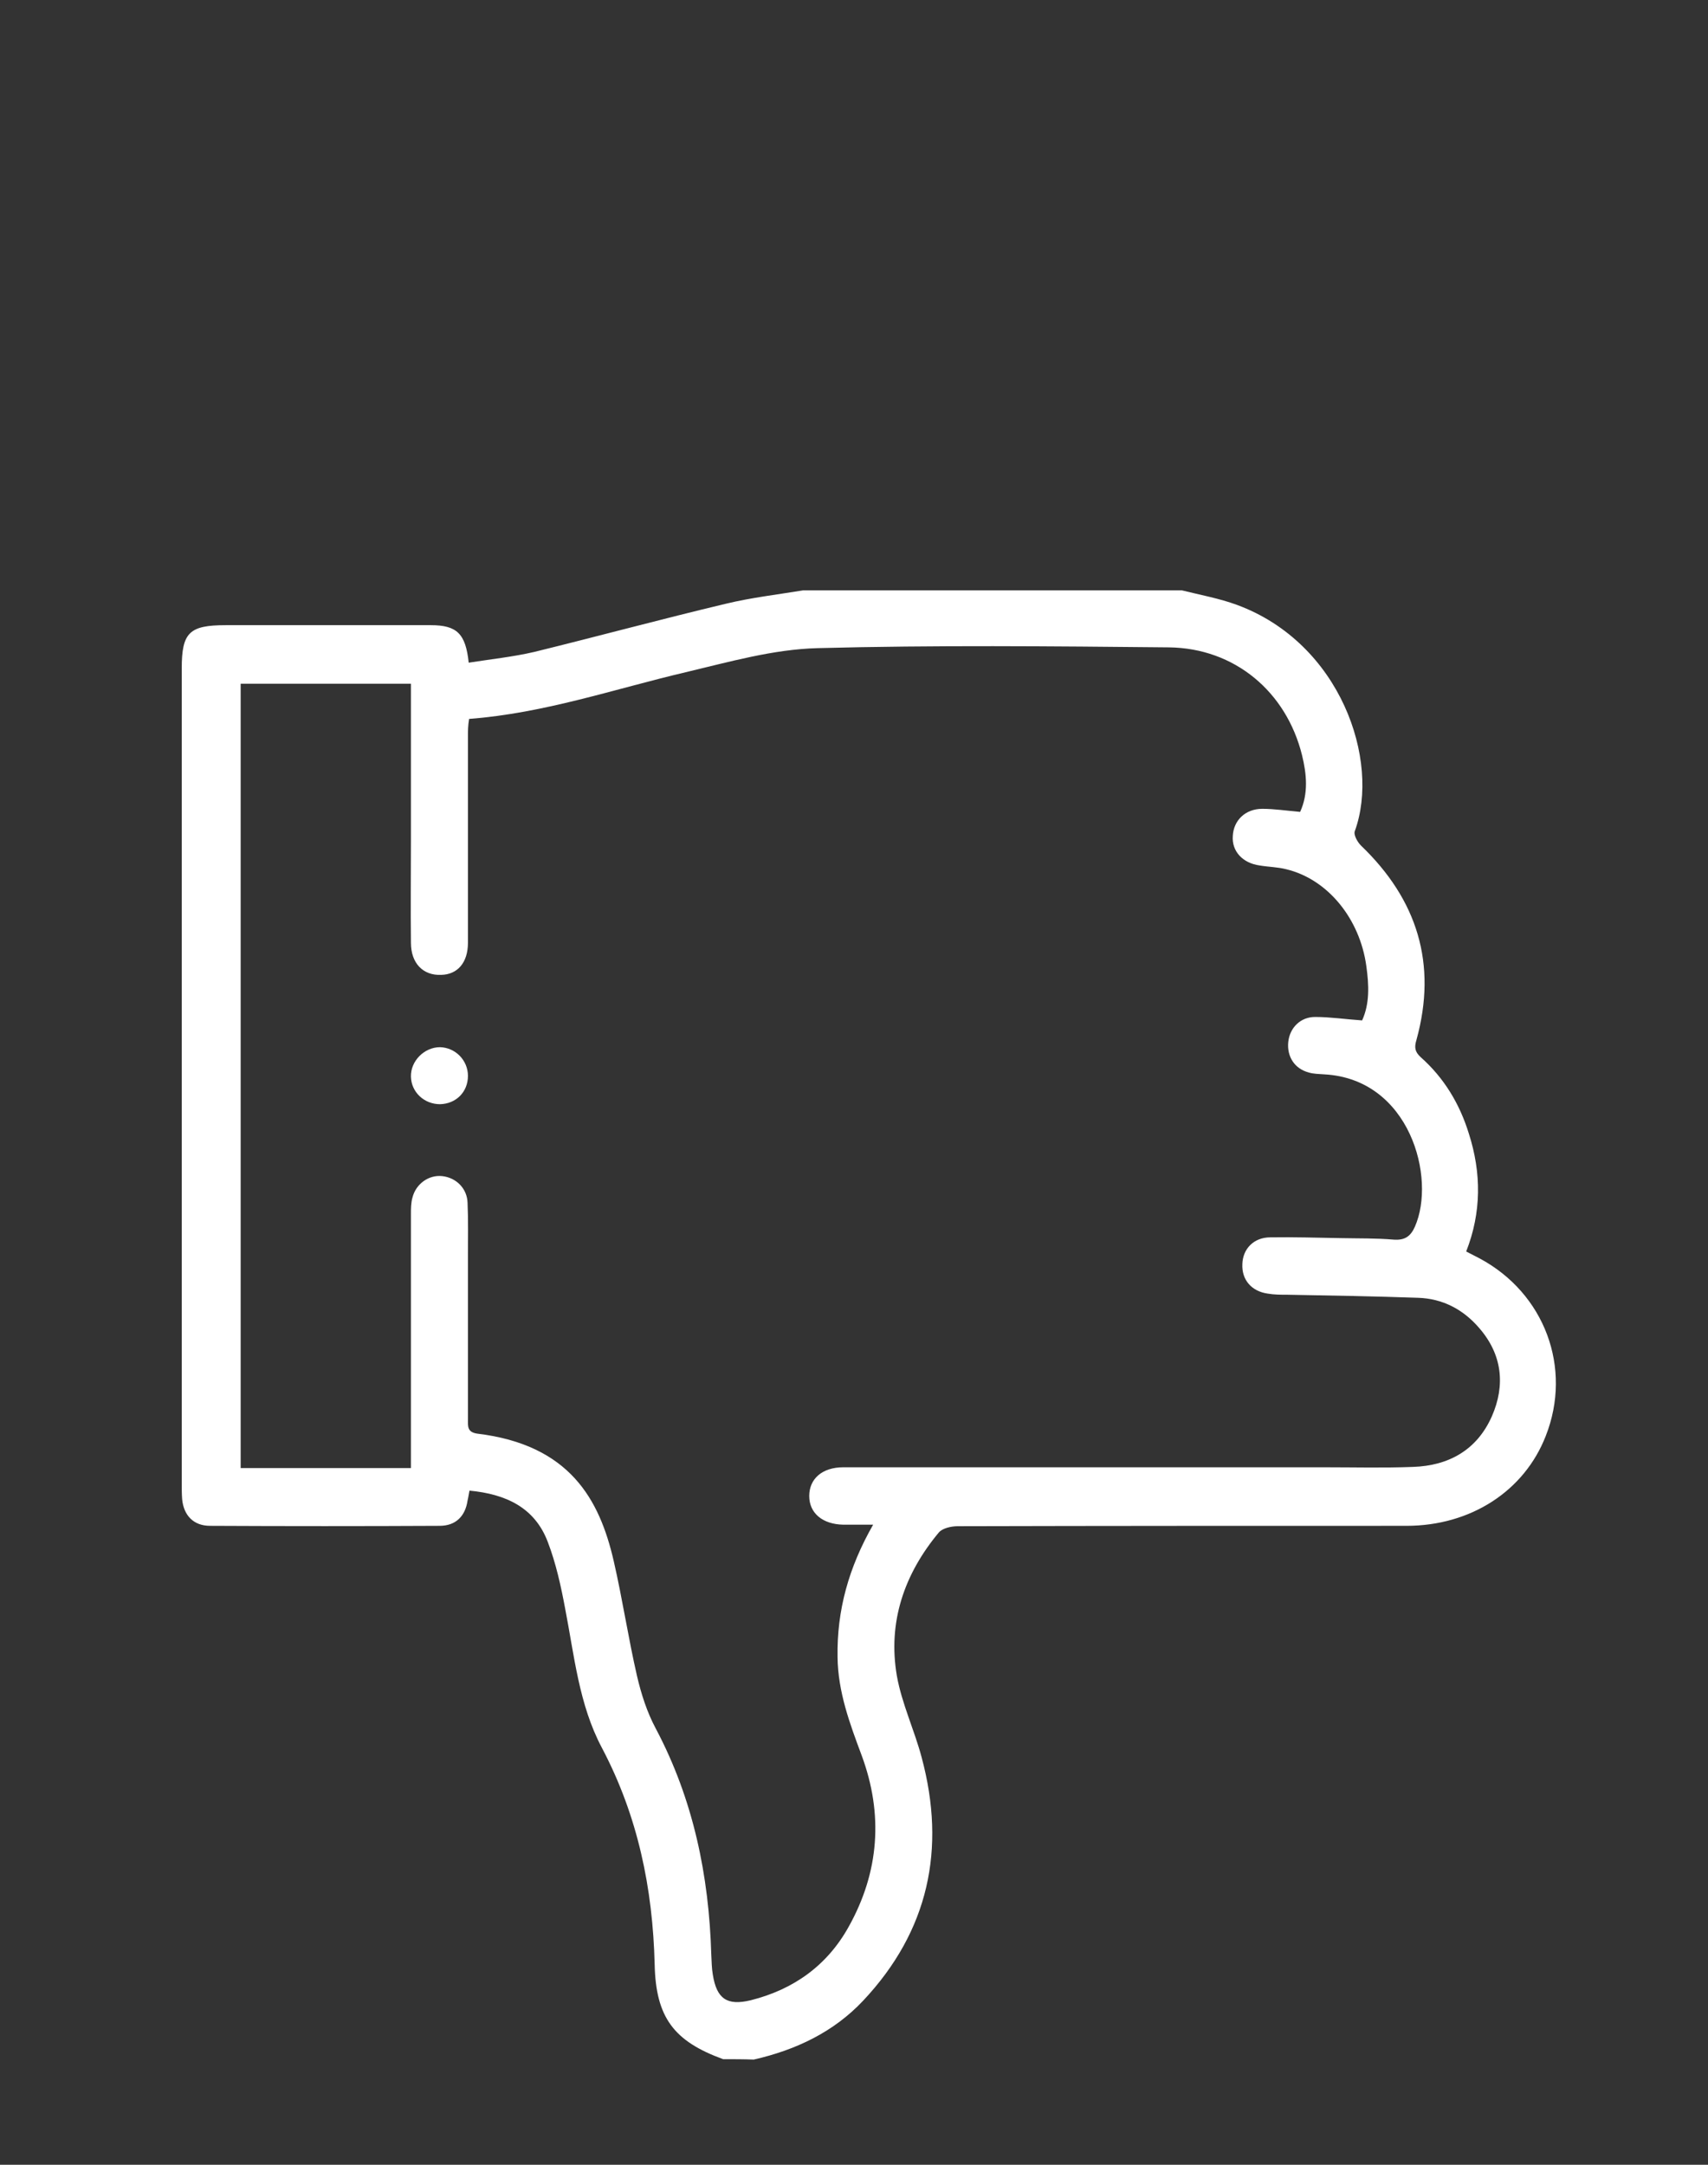 <?xml version="1.0" encoding="UTF-8"?> <!-- Generator: Adobe Illustrator 26.5.0, SVG Export Plug-In . SVG Version: 6.00 Build 0) --> <svg xmlns="http://www.w3.org/2000/svg" xmlns:xlink="http://www.w3.org/1999/xlink" id="Слой_1" x="0px" y="0px" viewBox="0 0 446.4 565.8" style="enable-background:new 0 0 446.4 565.8;" xml:space="preserve"><rect x="0" y="0" width="446.4" height="565.8" fill="#333333" stroke="none"/> <style type="text/css"> .st0{fill:#FFFFFF;} </style> <g> <path class="st0" d="M189,538.2c-12.9-4.7-17.6-10.9-17.9-24.8c-0.5-19.9-4.4-38.8-13.8-56.6c-6-11.3-7.2-24.1-9.6-36.4 c-1.1-5.9-2.4-11.8-4.5-17.3c-3.4-9.1-11-12.6-20.5-13.5c-0.2,1-0.3,1.8-0.5,2.6c-0.6,4.1-3.1,6.6-7.3,6.6c-20,0.1-40,0.1-60,0 c-4.3,0-6.9-2.7-7.3-7c-0.1-1.4-0.1-2.7-0.1-4.1c0-71,0-142,0-213c0-9.4,2-11.3,11.5-11.3c17.9,0,35.7,0,53.6,0 c6.8,0,9.1,2.2,9.9,9.8c5.7-0.9,11.5-1.5,17.1-2.8c16.7-4.1,33.3-8.6,50.1-12.6c6.6-1.6,13.5-2.4,20.2-3.5c33,0,66,0,99,0 c4.8,1.2,9.8,2.1,14.4,3.8c27.1,10,37.5,40.7,30.8,59.1c-0.4,1,0.7,2.9,1.6,3.8c14.7,14.1,20,30.9,14.5,50.8 c-0.6,2-0.4,3.1,1.1,4.5c6.1,5.4,10.2,12.2,12.6,20c3.3,10.3,3.3,20.6-0.7,30.8c1.3,0.7,2.4,1.2,3.5,1.8 c17,9.1,24.3,28.6,17.3,46.4c-5.6,14.4-19.6,23.5-36.4,23.5c-39.1,0-78.2,0-117.3,0.1c-1.7,0-3.9,0.5-4.9,1.6 c-9.1,10.9-13.4,23.5-11,37.5c1.3,7.3,4.6,14.2,6.5,21.4c6.4,23.9,1.8,45.3-15.3,63.5c-7.7,8.2-17.6,12.9-28.6,15.4 C194.5,538.2,191.7,538.2,189,538.2z M122.3,192.4c0,18,0,36,0,54c0,5.2-2.7,8.3-7,8.4c-4.7,0.2-7.9-3-7.9-8.4 c-0.1-8.9,0-17.7,0-26.6c0-13.6,0-27.2,0-41.1c-14.9,0-29.6,0-44.5,0c0,68.3,0,136.6,0,205c14.7,0,29.3,0,44.5,0c0-1.5,0-2.9,0-4.4 c0-20.6,0-41.2,0-61.9c0-1.5,0-3,0.4-4.4c0.9-3.6,4.3-6,7.8-5.6c3.6,0.4,6.5,3.2,6.6,7c0.2,4.6,0.1,9.2,0.1,13.9 c0,14.2,0,28.5,0,42.7c0,1.8-0.2,3.3,2.4,3.7c24.2,2.9,32,17.2,35.7,33.3c2.3,10,3.8,20.1,6.1,30.1c1.1,4.7,2.6,9.4,4.9,13.7 c9.8,18.5,13.9,38.4,14.5,59.1c0.1,1.7,0.1,3.5,0.4,5.2c1,6.3,3.7,8.2,9.9,6.7c11.2-2.8,20-9.1,25.6-19.2c8-14.3,9.1-29.4,3.4-44.8 c-3.1-8.3-6.2-16.6-6.3-25.7c-0.2-12.2,2.9-23.4,9.3-34.6c-3,0-5.4,0-7.8,0c-5.4-0.1-8.9-3-8.9-7.5c0-4.5,3.4-7.5,8.9-7.5 c42,0,84,0,126,0c7.6,0,15.3,0.2,22.9-0.1c9.3-0.3,16.7-4.4,20.6-13.2c3.6-8.2,2.7-16.2-3.3-23.1c-4.2-4.9-9.6-7.7-16-7.9 c-11.4-0.4-22.7-0.6-34.1-0.8c-1.7,0-3.5,0-5.2-0.3c-4.2-0.6-6.8-3.6-6.6-7.7c0.1-4,3-7,7.3-7c6.1-0.1,12.2,0.1,18.4,0.2 c4.6,0.1,9.3,0,13.9,0.4c2.9,0.2,4.4-0.9,5.5-3.4c5.6-12.7-1.3-38.6-23.7-39.8c-1.4-0.1-2.8-0.1-4.1-0.5c-3.7-1-5.7-4.2-5.3-8 c0.4-3.7,3.2-6.5,7-6.5c4,0,7.9,0.6,12.3,0.9c2-4.4,1.8-9.2,1.1-14.2c-1.7-12.4-10.1-22.7-20.9-25.3c-2.3-0.6-4.7-0.6-7-1 c-4.4-0.6-7.3-3.7-7-7.7c0.2-4.1,3.3-7.1,7.7-7.1c3.2,0,6.4,0.5,9.9,0.8c2.2-4.8,1.7-9.9,0.5-14.8c-4.1-16.6-17.6-28-34.8-28.2 c-30.6-0.3-61.3-0.6-91.8,0.2c-11.6,0.3-23.1,3.6-34.5,6.3c-18.7,4.4-36.9,10.7-56.6,12.2C122.3,189.7,122.3,191.1,122.3,192.4z"></path> <path class="st0" d="M122.3,281.2c0-4.1-3.3-7.4-7.3-7.5c-4.1,0-7.7,3.6-7.6,7.7c0.1,4.1,3.5,7.2,7.6,7.2 C119.2,288.5,122.3,285.4,122.3,281.2z"></path> </g> </svg> 